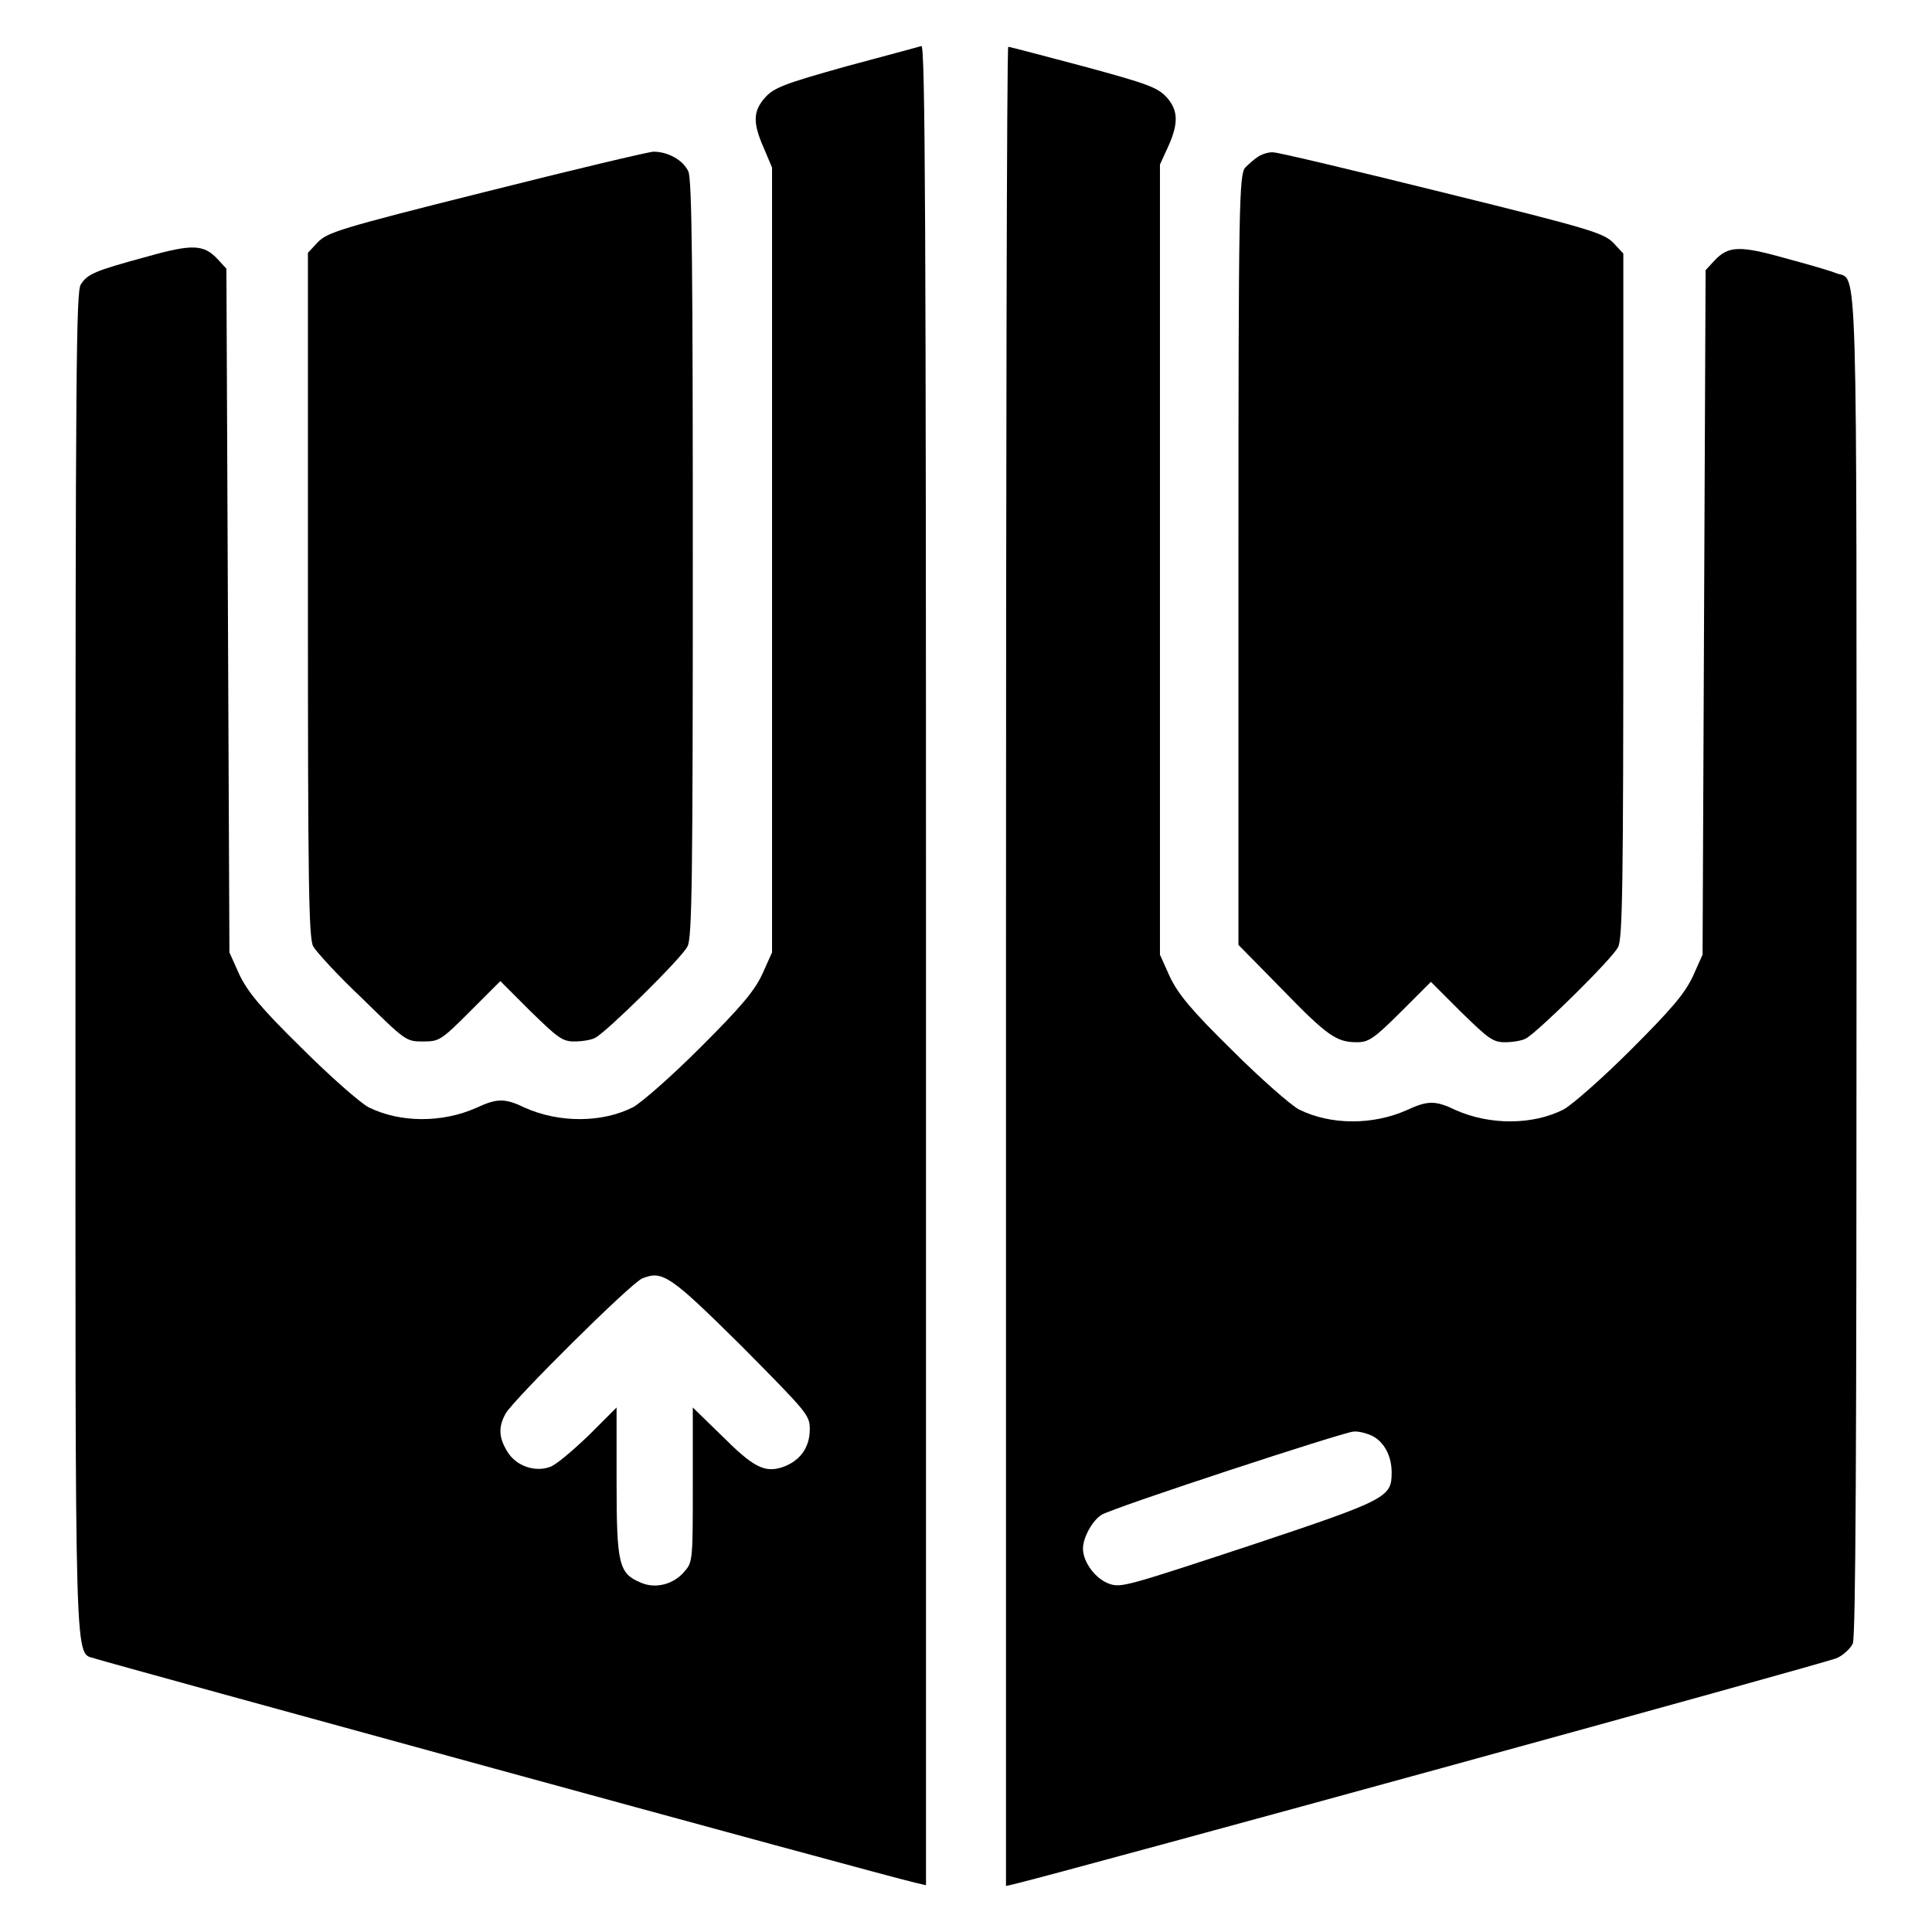 <?xml version="1.0" encoding="utf-8"?>
<!-- Svg Vector Icons : http://www.onlinewebfonts.com/icon -->
<!DOCTYPE svg PUBLIC "-//W3C//DTD SVG 1.1//EN" "http://www.w3.org/Graphics/SVG/1.1/DTD/svg11.dtd">
<svg version="1.1" xmlns="http://www.w3.org/2000/svg" xmlns:xlink="http://www.w3.org/1999/xlink" x="0px" y="0px" viewBox="0 0 256 256" enable-background="new 0 0 256 256" xml:space="preserve">
<g><g><g><path fill="#000000" d="M112.1,8.8c-8.2,2.3-9.5,2.8-10.7,4.1c-1.6,1.8-1.7,3.3-0.2,6.7l1.1,2.6v52v52l-1.3,2.9c-1.1,2.3-2.8,4.3-8.2,9.7c-3.8,3.8-7.8,7.3-8.9,7.9c-4.1,2.1-9.8,2.1-14.3,0.1c-2.7-1.3-3.7-1.3-6.5,0c-4.5,2-10.1,2-14.3-0.1c-1.1-0.6-5.1-4.1-8.9-7.9c-5.4-5.3-7.1-7.4-8.2-9.7l-1.3-2.9l-0.2-45.4L30,35.6l-1.2-1.3c-1.8-1.9-3.3-2-9.3-0.3c-7,1.9-7.9,2.3-8.8,3.7c-0.6,1-0.7,10.5-0.7,90c0,97.1-0.2,91,2.7,92.1c1.1,0.4,103.9,28.6,108.7,29.7l1.3,0.3V128c0-97.2-0.1-121.9-0.6-121.9C121.8,6.2,117.3,7.4,112.1,8.8z M98.3,178.4c8.7,8.8,9,9.1,9,11c0,2.4-1.3,4.2-3.6,5c-2.4,0.8-3.9,0-8.1-4.2l-3.8-3.7v10.2c0,9.5,0,10.3-1,11.4c-1.4,1.8-3.9,2.5-5.9,1.6c-2.9-1.2-3.2-2.4-3.2-13.4v-9.8l-3.7,3.7c-2.1,2-4.4,4-5.2,4.2c-2,0.7-4.5-0.2-5.6-2.1c-1.1-1.8-1.2-3.2-0.2-5c1-1.8,16.6-17.3,18.1-17.9C87.8,168.3,88.8,169,98.3,178.4z"/><path fill="#000000" d="M133.3,128v121.9l1.3-0.3c8.5-2.1,107.6-29.3,108.8-29.9c0.9-0.4,1.8-1.3,2.1-1.9c0.4-0.9,0.5-25.5,0.5-89.8c0-96.9,0.2-90.7-2.7-91.8c-0.7-0.3-3.8-1.2-6.8-2c-6-1.7-7.5-1.6-9.3,0.3l-1.2,1.3l-0.2,45.3l-0.2,45.4l-1.3,2.9c-1.1,2.3-2.8,4.3-8.2,9.7c-3.8,3.8-7.8,7.3-8.9,7.9c-4.1,2.1-9.8,2.1-14.3,0.1c-2.7-1.3-3.7-1.3-6.5,0c-4.5,2-10.1,2-14.3-0.1c-1.1-0.6-5.1-4.1-8.9-7.9c-5.4-5.3-7.1-7.4-8.2-9.7l-1.3-2.9V74V21.8l1.1-2.4c1.4-3.1,1.3-4.8-0.2-6.5c-1.2-1.3-2.5-1.8-11-4.1c-5.3-1.4-9.8-2.6-10-2.6C133.4,6.1,133.3,61,133.3,128z M181.9,190.3c1.5,0.8,2.5,2.6,2.5,4.8c0,3.3-0.5,3.6-18.8,9.7c-15.8,5.2-17,5.6-18.5,5.1c-1.9-0.6-3.6-2.9-3.6-4.7c0-1.5,1.3-3.8,2.5-4.5c2-1.1,31.9-10.9,33.3-11C179.9,189.6,181.1,189.9,181.9,190.3z"/><path fill="#000000" d="M64.4,25.4c-19.6,4.9-21,5.4-22.3,6.7l-1.3,1.4v45.3c0,37.9,0.1,45.5,0.7,46.6c0.4,0.7,3.3,3.9,6.5,6.9c5.7,5.6,5.8,5.7,8,5.7s2.4-0.1,6.3-4l4-4l4,4c3.6,3.5,4.2,4,5.8,4c1,0,2.3-0.2,2.8-0.5c1.5-0.8,11.4-10.5,12.2-12.1c0.6-1.1,0.7-8.9,0.7-51.4c0-37.8-0.1-50.4-0.6-51.3c-0.7-1.5-2.7-2.6-4.6-2.6C86,20.1,75.9,22.5,64.4,25.4z"/><path fill="#000000" d="M166.8,20.7c-0.5,0.3-1.3,1-1.8,1.5c-0.8,1-0.9,4.4-0.9,52v51l5.7,5.8c6.1,6.3,7.3,7.1,10,7.1c1.5,0,2.2-0.4,5.8-4l4-4l4,4c3.6,3.5,4.2,4,5.8,4c1,0,2.3-0.2,2.8-0.5c1.5-0.8,11.4-10.5,12.2-12.1c0.6-1.1,0.7-8.2,0.7-46.6V33.6l-1.3-1.4c-1.3-1.3-2.7-1.8-22.6-6.7c-11.7-2.9-21.8-5.3-22.4-5.3C168.2,20.1,167.3,20.4,166.8,20.7z"/></g></g></g>
</svg>